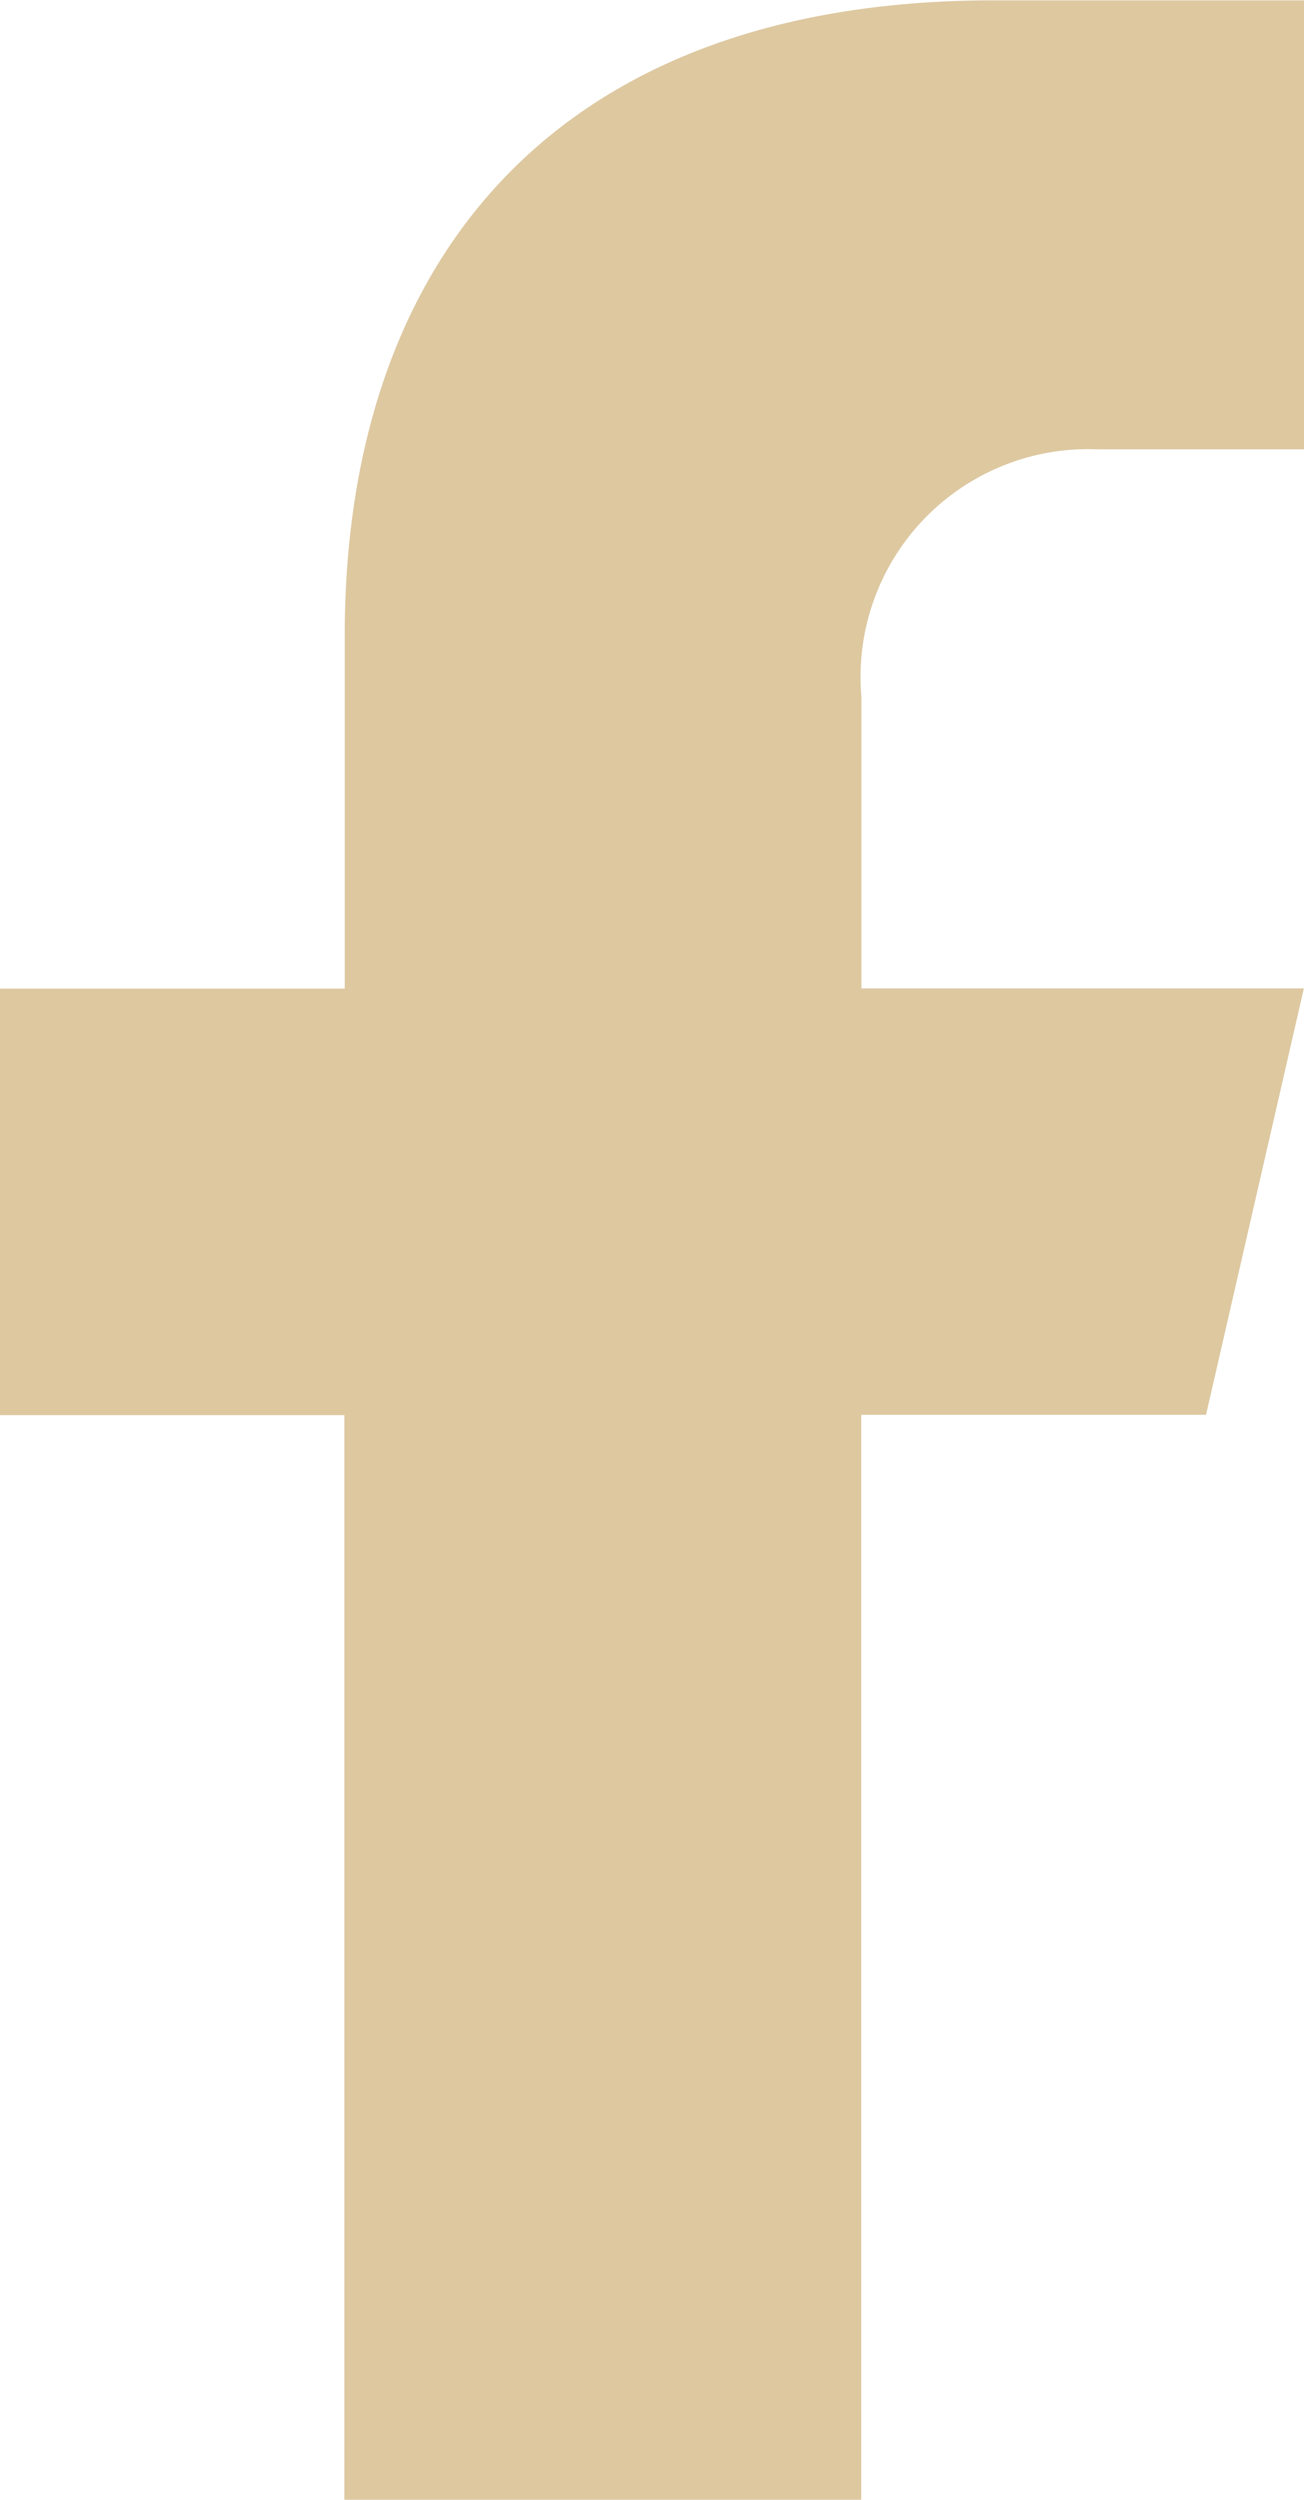 <svg xmlns="http://www.w3.org/2000/svg" width="18.595" height="35.633" viewBox="0 0 18.595 35.633"><defs><style>.a{fill:#ddc8a0;}</style></defs><g transform="translate(-617.502 -243.968)"><path class="a" d="M633.156,250.373H636.1v-6.4l-4.43,0c-6.274,0-9.252,3.734-9.252,9.051v5.036H617.5v6.08h4.913V279.6h7.37V264.135H634.7l1.395-6.078h-6.309v-4.152A3.246,3.246,0,0,1,633.156,250.373Z" transform="translate(0 0)"/></g></svg>